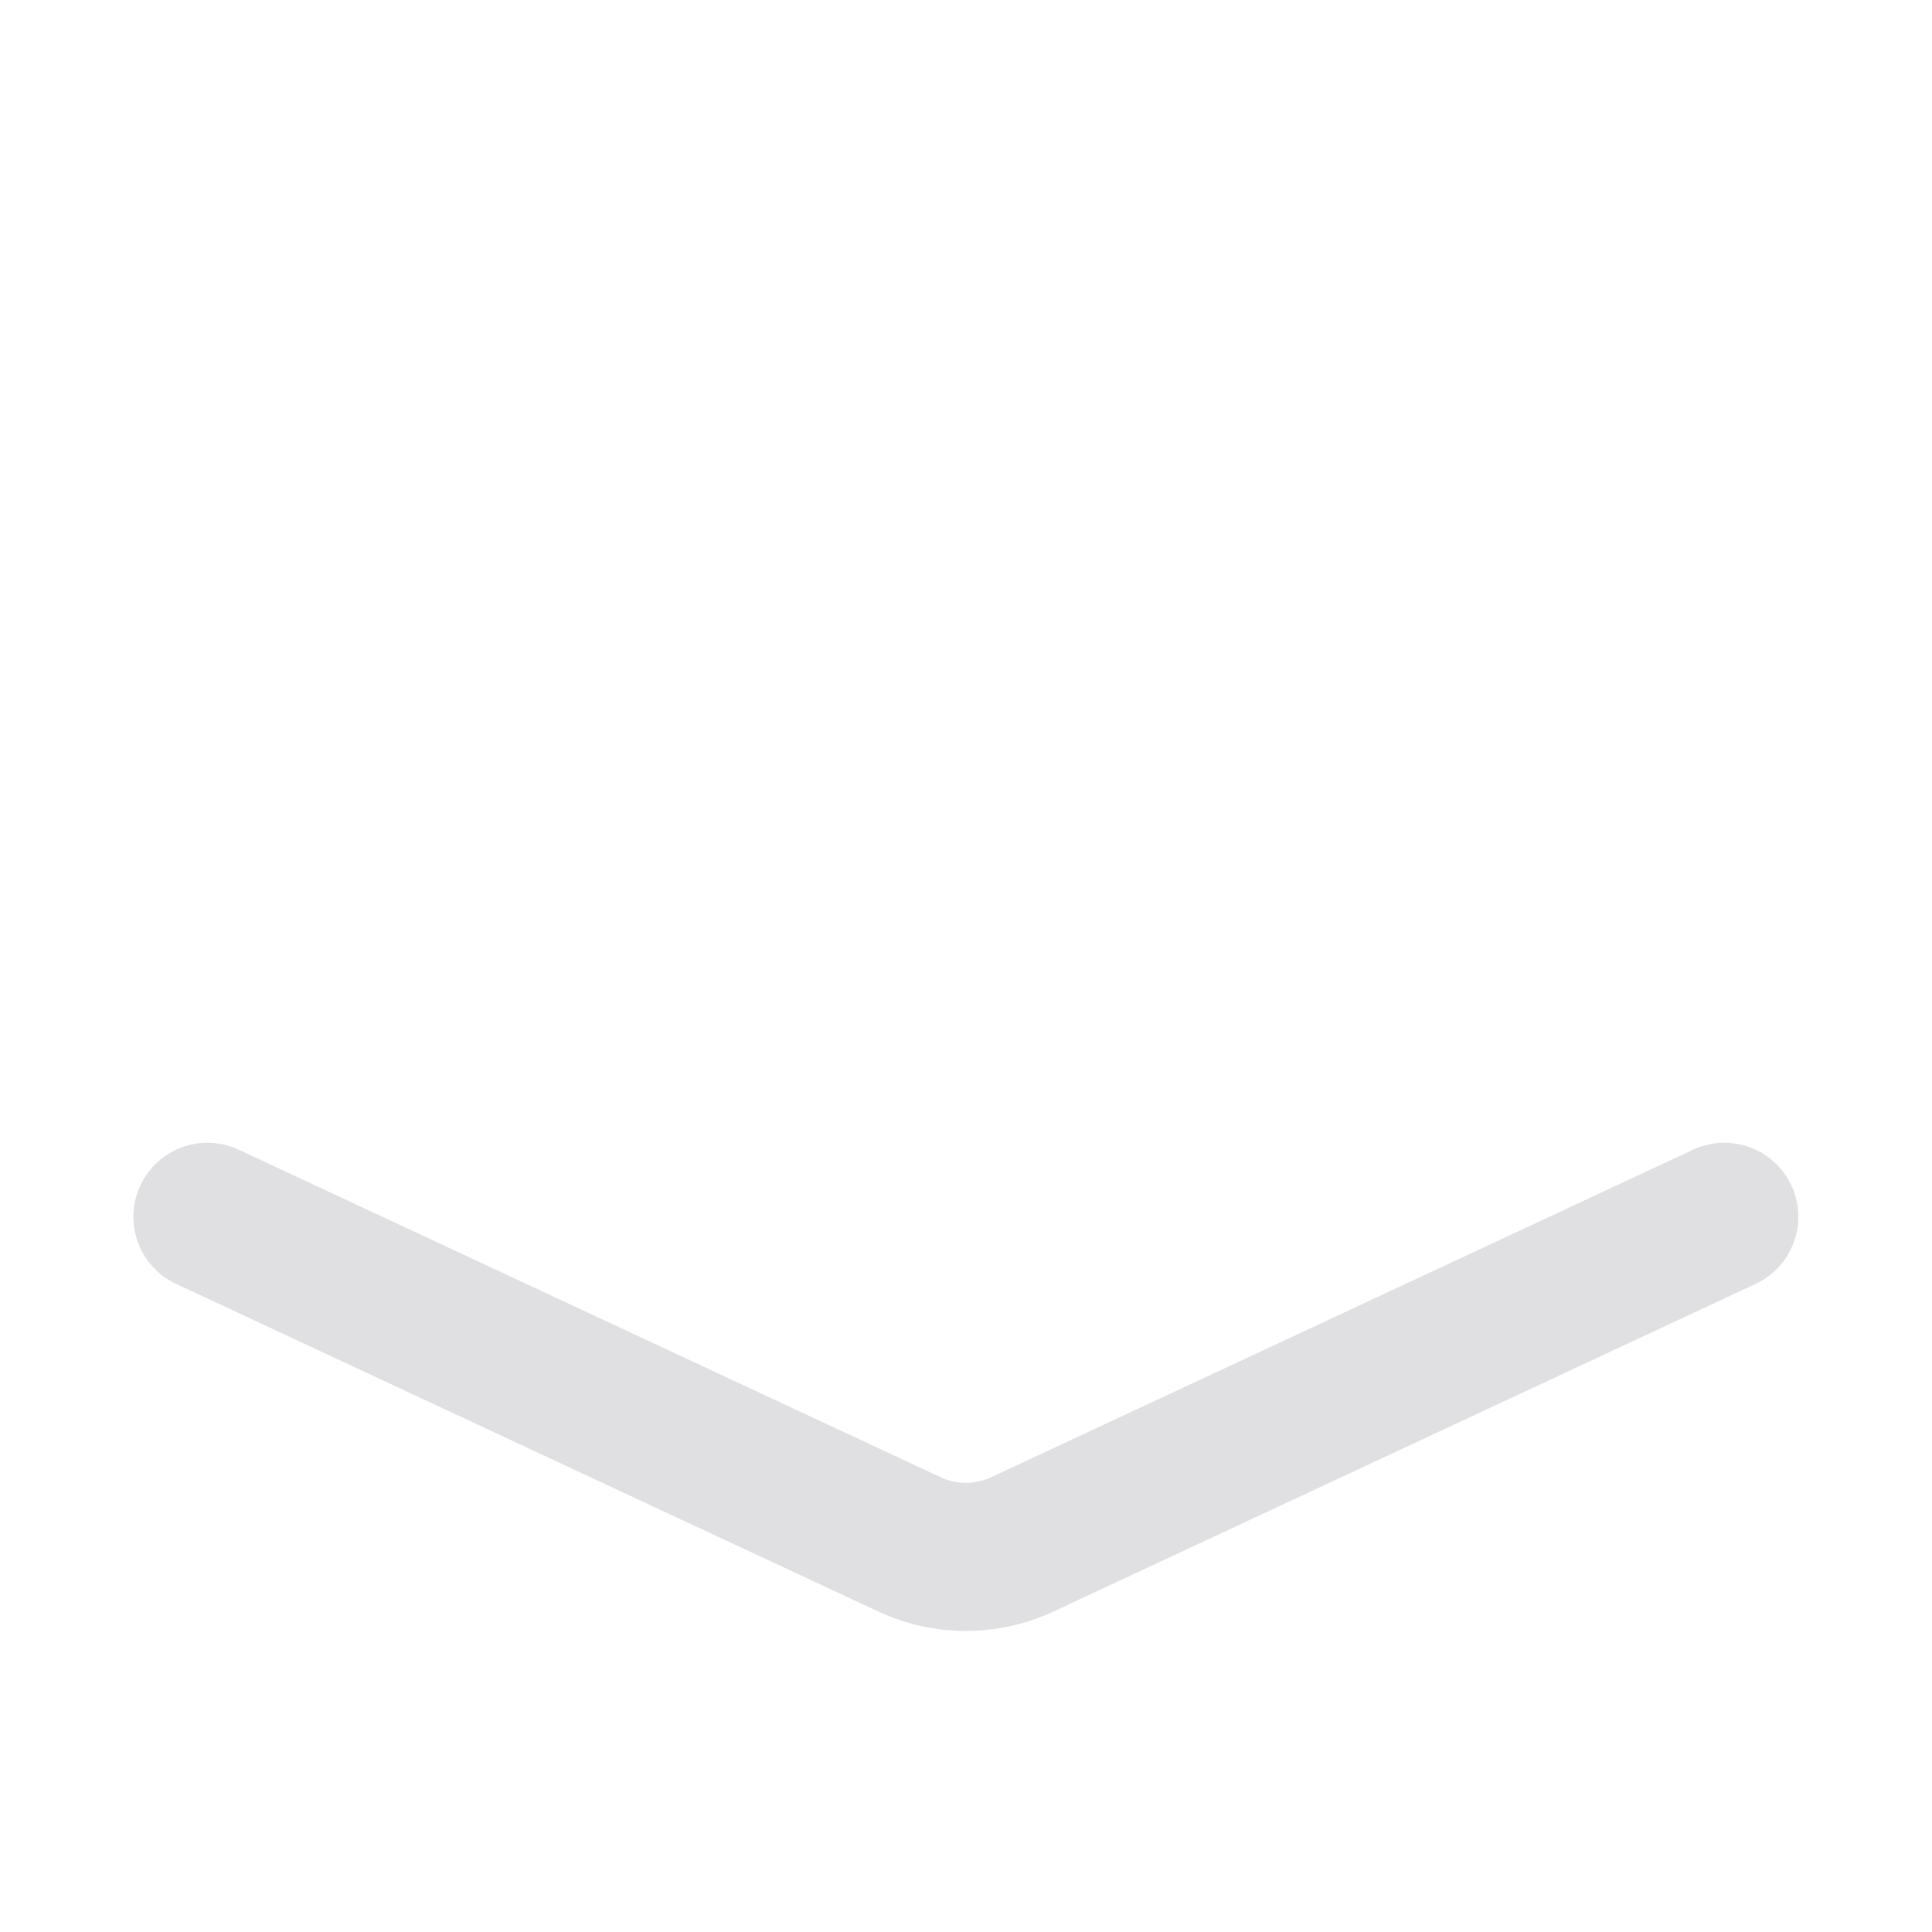 <svg width="50" height="50" viewBox="0 0 50 50" fill="none" xmlns="http://www.w3.org/2000/svg">
<mask id="mask0_502_1750" style="mask-type:luminance" maskUnits="userSpaceOnUse" x="0" y="0" width="50" height="50">
<path d="M50 0H0V50H50V0Z" fill="white"/>
</mask>
<g mask="url(#mask0_502_1750)">
<g opacity="0.135">
<path d="M24.997 42.209C24.221 42.209 23.446 42.04 22.724 41.703L4.558 33.227C3.599 32.779 3.185 31.639 3.632 30.68C4.08 29.721 5.22 29.307 6.178 29.755L24.344 38.231C24.759 38.424 25.235 38.424 25.65 38.231L43.815 29.755C44.774 29.307 45.914 29.721 46.361 30.68C46.809 31.639 46.394 32.779 45.435 33.227L27.27 41.703C26.548 42.04 25.772 42.209 24.997 42.209Z" fill="#141725"/>
</g>
</g>
</svg>
